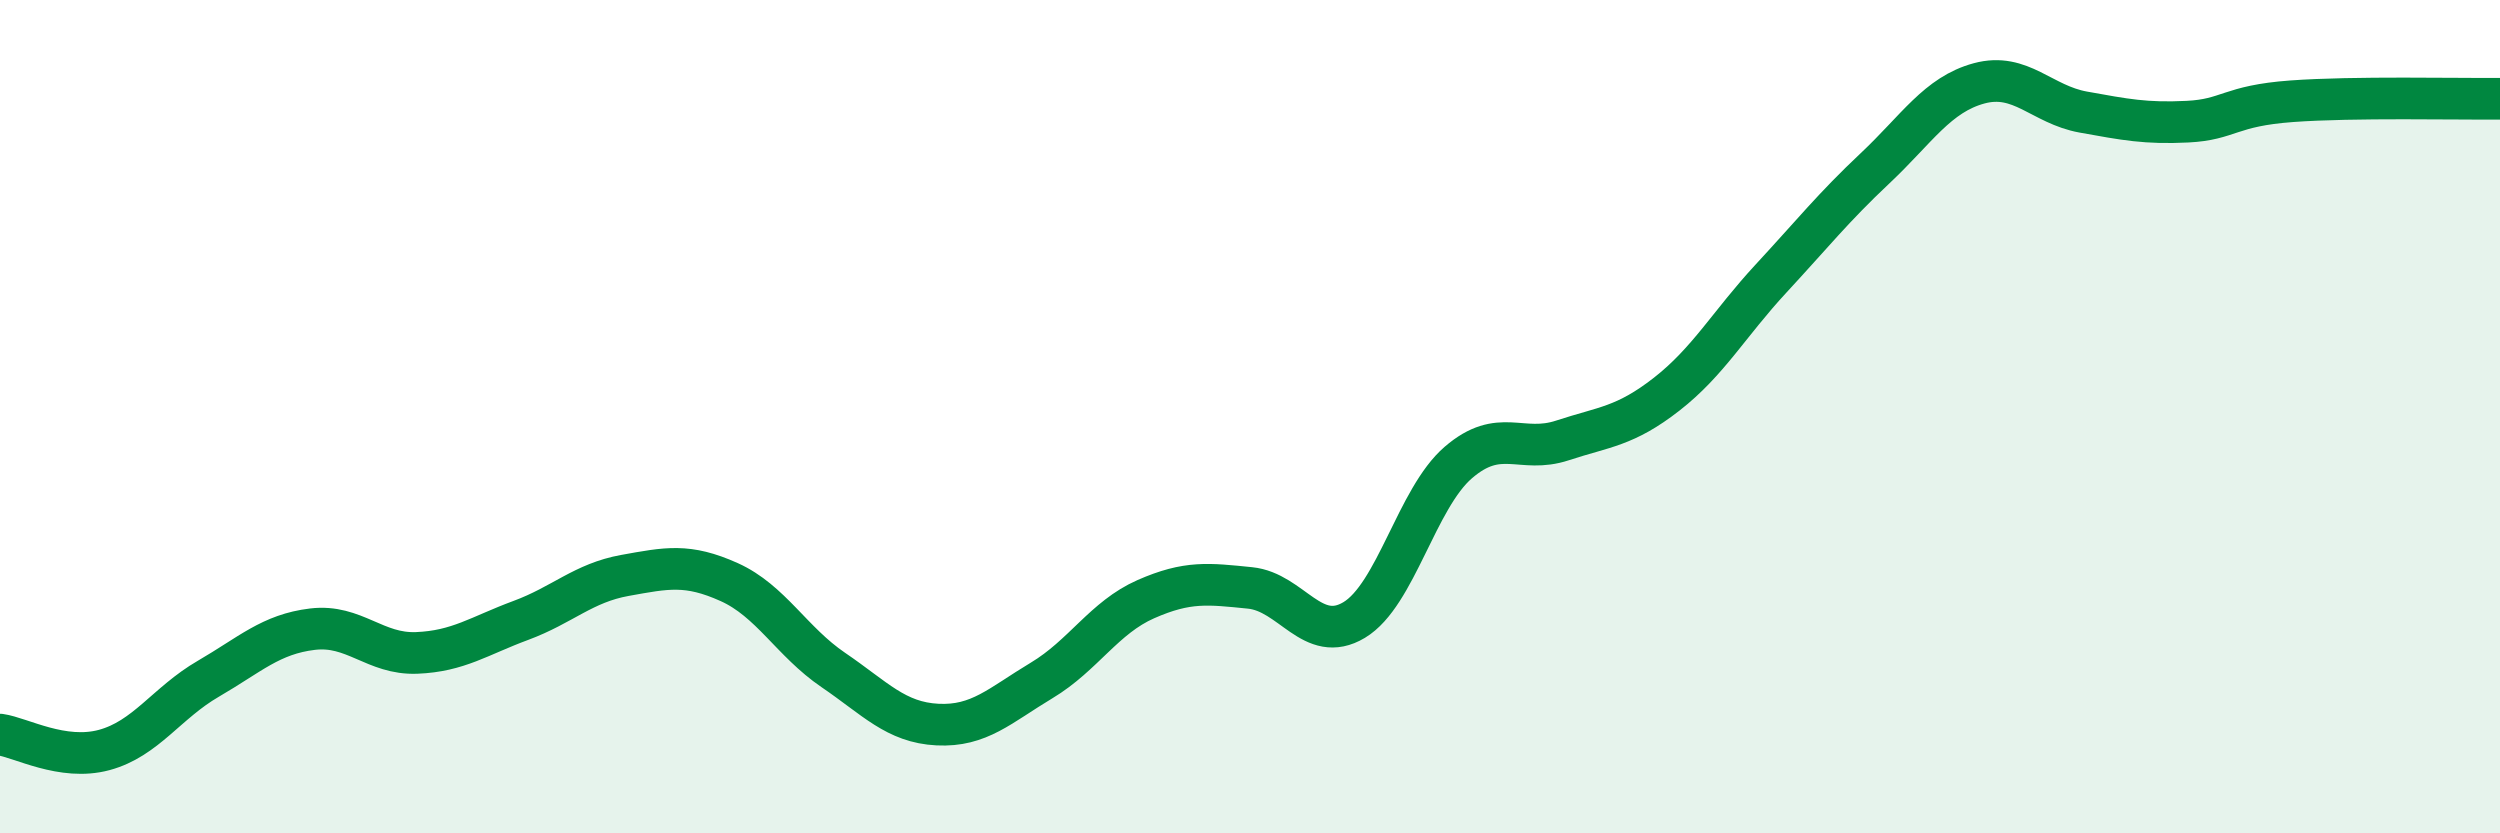 
    <svg width="60" height="20" viewBox="0 0 60 20" xmlns="http://www.w3.org/2000/svg">
      <path
        d="M 0,17.63 C 0.5,17.7 1.5,18.27 2.5,18 C 3.5,17.73 4,16.87 5,16.29 C 6,15.71 6.5,15.22 7.5,15.1 C 8.5,14.98 9,15.71 10,15.67 C 11,15.63 11.5,15.26 12.5,14.89 C 13.5,14.52 14,13.99 15,13.81 C 16,13.63 16.5,13.52 17.5,13.97 C 18.5,14.42 19,15.4 20,16.08 C 21,16.76 21.5,17.34 22.5,17.39 C 23.5,17.44 24,16.93 25,16.33 C 26,15.73 26.5,14.82 27.5,14.38 C 28.5,13.94 29,14.01 30,14.11 C 31,14.21 31.5,15.48 32.5,14.88 C 33.5,14.28 34,11.96 35,11.1 C 36,10.24 36.5,10.9 37.5,10.57 C 38.5,10.24 39,10.24 40,9.46 C 41,8.68 41.5,7.77 42.5,6.69 C 43.5,5.61 44,4.98 45,4.04 C 46,3.1 46.5,2.27 47.5,2 C 48.5,1.73 49,2.51 50,2.69 C 51,2.87 51.5,2.97 52.5,2.92 C 53.5,2.87 53.5,2.54 55,2.43 C 56.5,2.32 59,2.38 60,2.37L60 20L0 20Z"
        fill="#008740"
        opacity="0.1"
        stroke-linecap="round"
        stroke-linejoin="round"
      />
      <path
        d="M 0,17.63 C 0.5,17.7 1.5,18.27 2.5,18 C 3.5,17.73 4,16.87 5,16.29 C 6,15.71 6.5,15.22 7.5,15.1 C 8.5,14.98 9,15.71 10,15.67 C 11,15.63 11.5,15.26 12.5,14.89 C 13.5,14.52 14,13.99 15,13.81 C 16,13.63 16.5,13.52 17.5,13.97 C 18.5,14.42 19,15.4 20,16.08 C 21,16.76 21.5,17.34 22.5,17.39 C 23.5,17.44 24,16.93 25,16.33 C 26,15.73 26.5,14.82 27.5,14.38 C 28.5,13.94 29,14.01 30,14.11 C 31,14.21 31.5,15.48 32.5,14.88 C 33.5,14.28 34,11.96 35,11.1 C 36,10.24 36.5,10.9 37.5,10.57 C 38.5,10.24 39,10.24 40,9.46 C 41,8.68 41.5,7.77 42.5,6.69 C 43.5,5.61 44,4.98 45,4.04 C 46,3.1 46.5,2.27 47.5,2 C 48.5,1.73 49,2.51 50,2.69 C 51,2.87 51.5,2.97 52.5,2.92 C 53.5,2.87 53.5,2.54 55,2.43 C 56.5,2.32 59,2.38 60,2.37"
        stroke="#008740"
        stroke-width="1"
        fill="none"
        stroke-linecap="round"
        stroke-linejoin="round"
      />
    </svg>
  